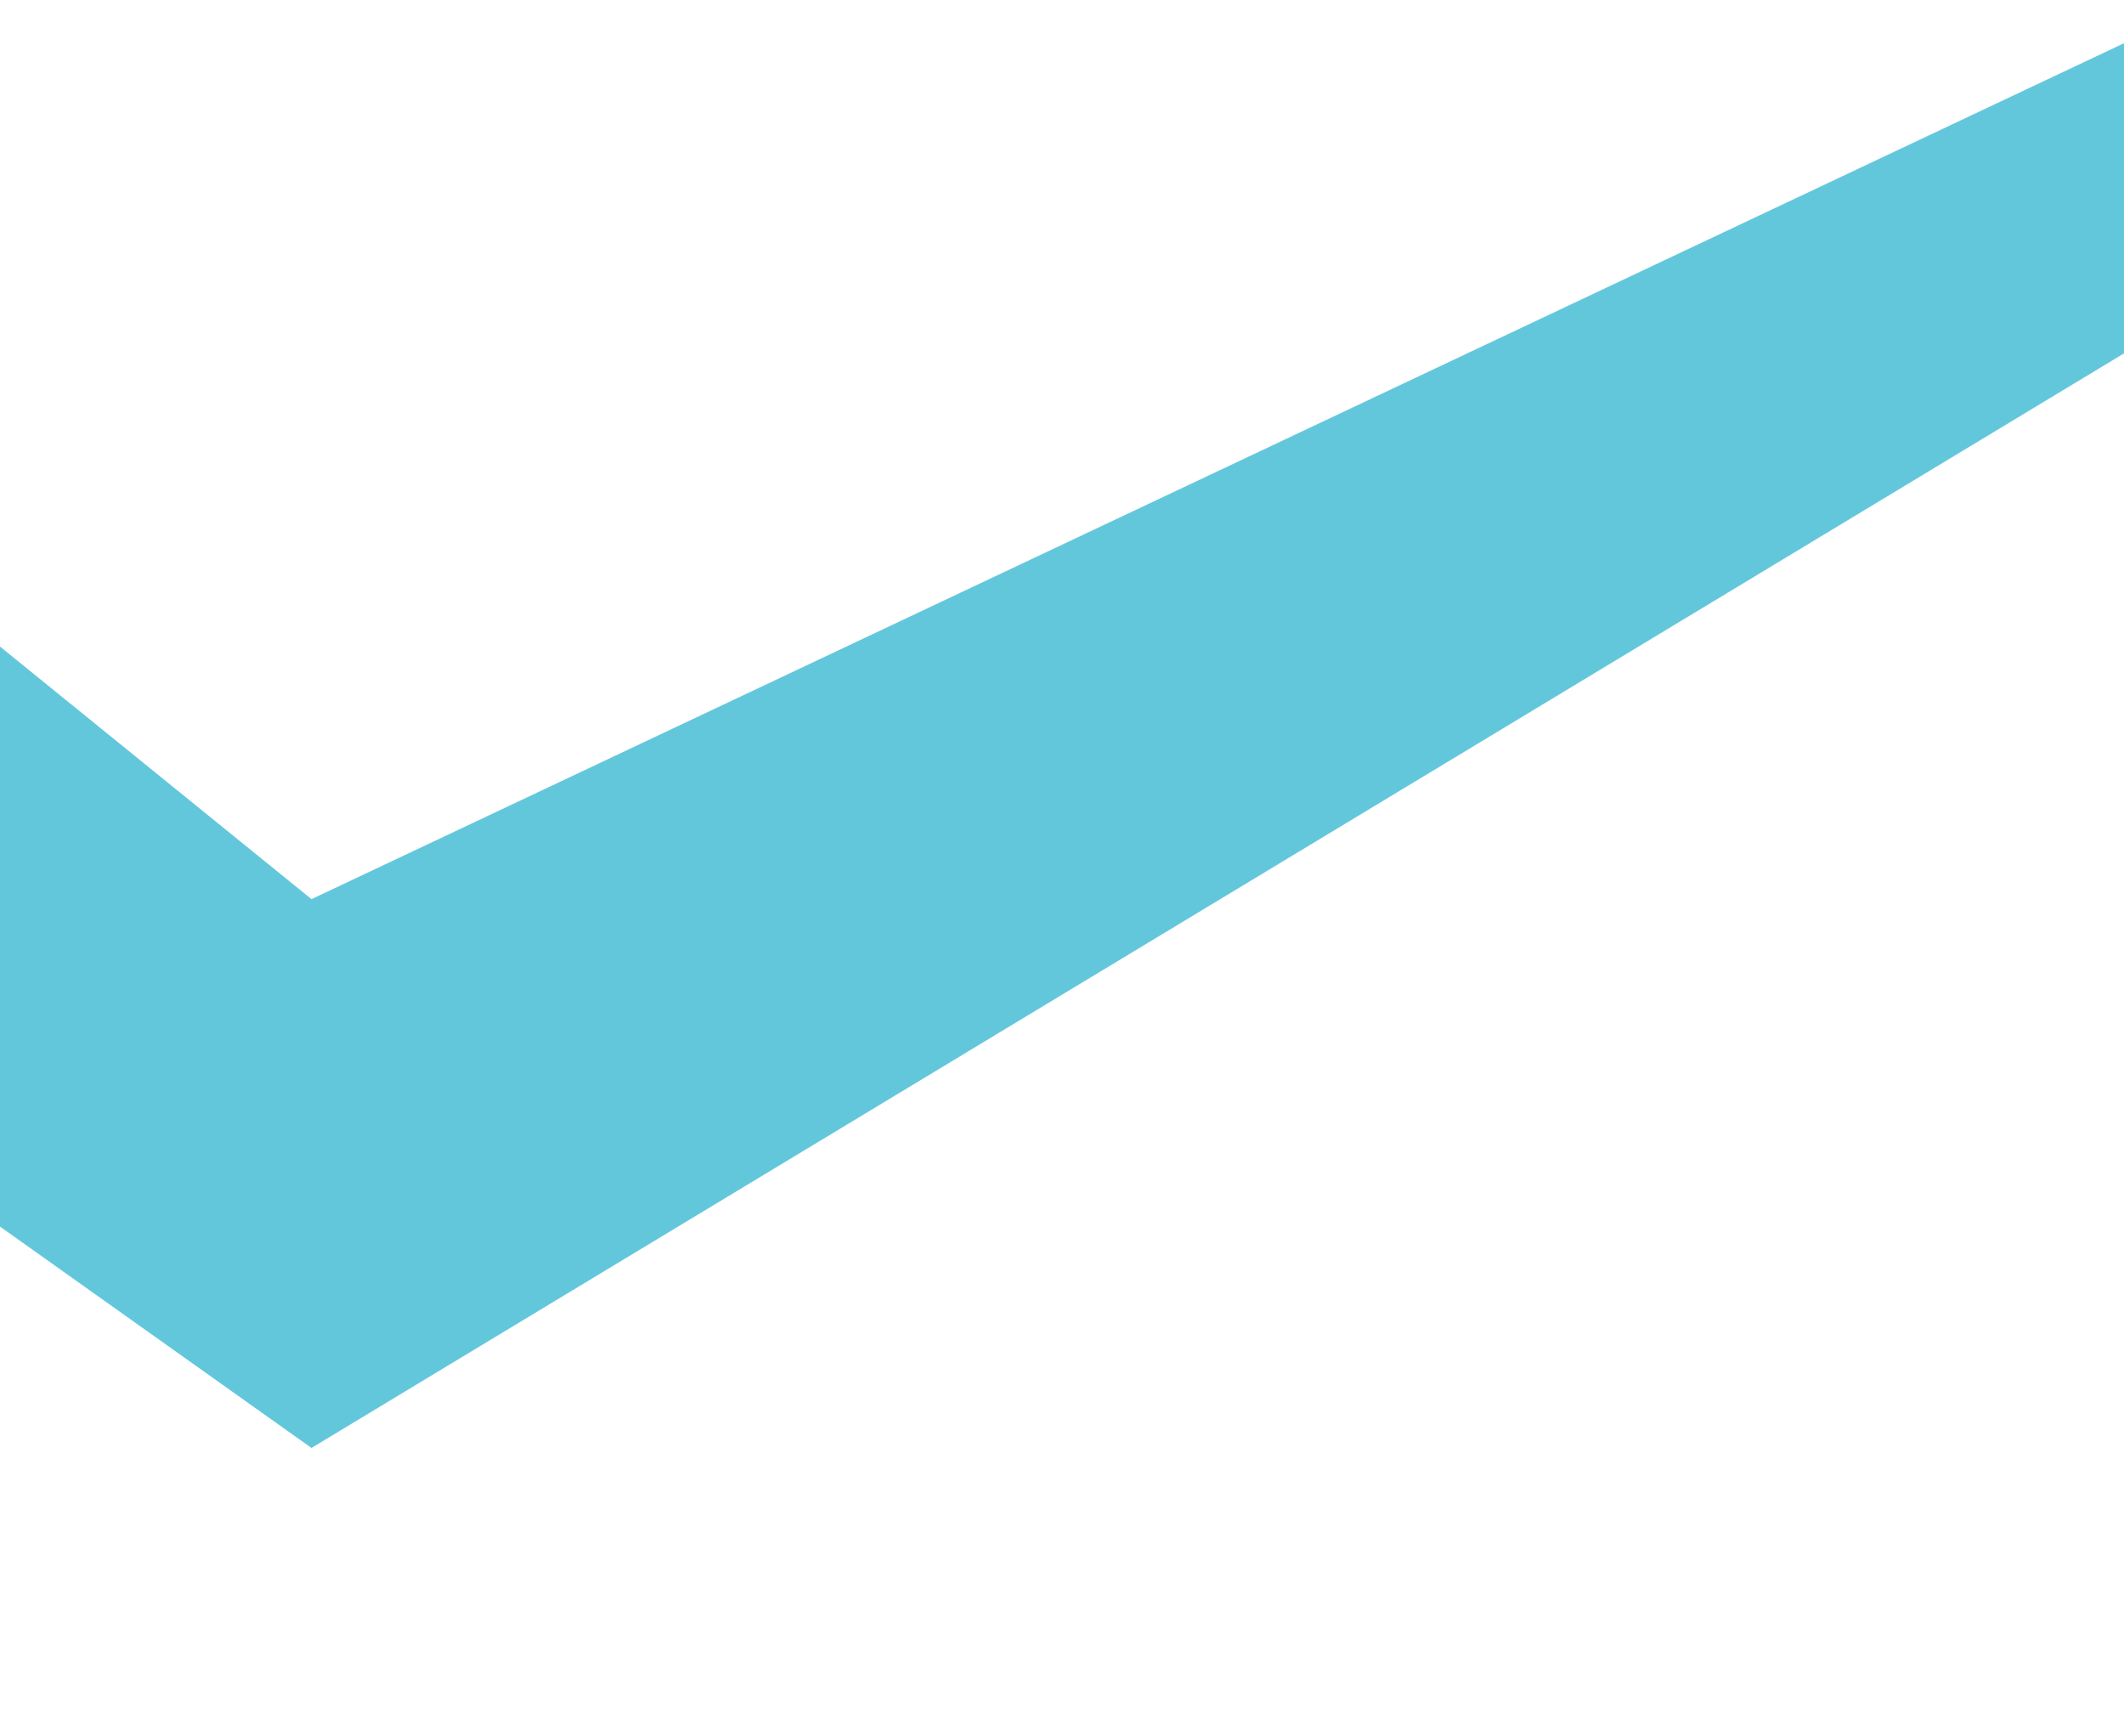 <?xml version="1.0" encoding="UTF-8"?> <svg xmlns="http://www.w3.org/2000/svg" width="1440" height="1177" viewBox="0 0 1440 1177" fill="none"> <path d="M1532 184L211.178 981.51L-230.826 667.451L-579.411 1176.78L-685.357 711.817L-338.795 163.605L211.178 609.5L1501 0.5L1532 184Z" fill="#3DB9D3" fill-opacity="0.8"></path> </svg> 